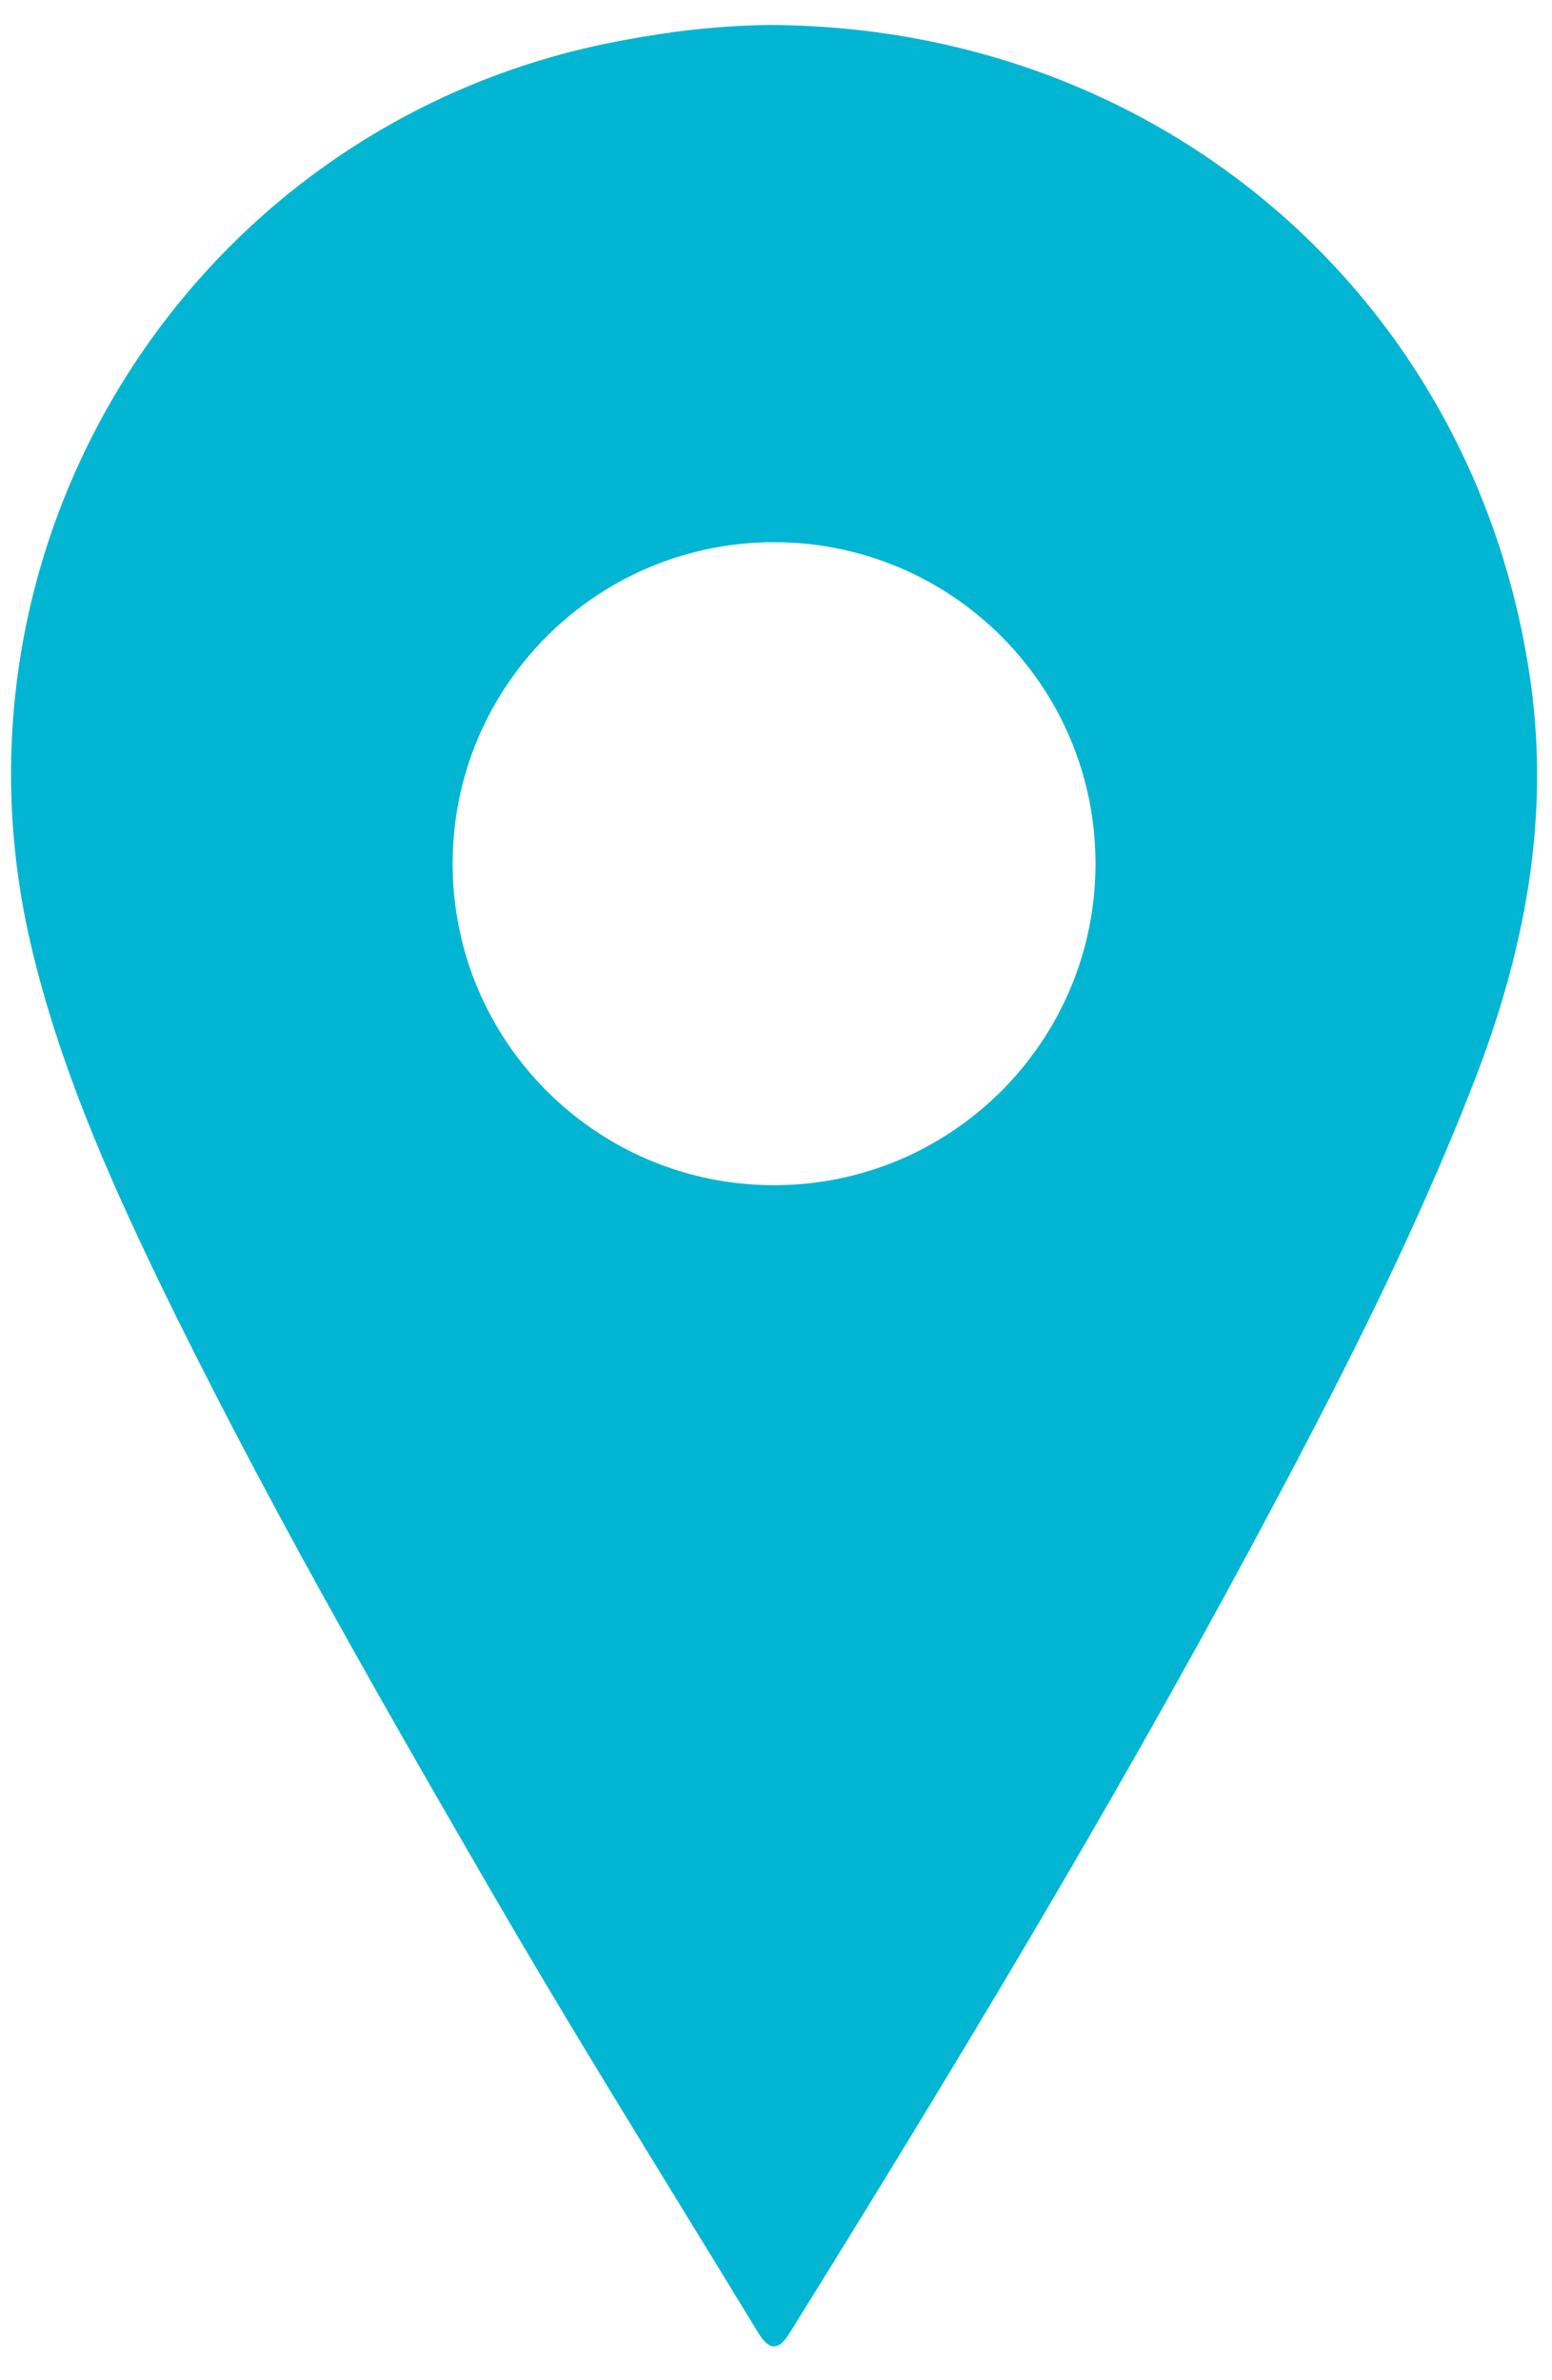 <svg width="45" height="69" viewBox="0 0 45 69" fill="none" xmlns="http://www.w3.org/2000/svg">
<path id="Subtract" fill-rule="evenodd" clip-rule="evenodd" d="M44.369 19.695C42.782 8.679 33.668 0.745 22.257 0.723C21.548 0.734 20.558 0.79 19.568 0.925C18.904 1.015 18.24 1.128 17.576 1.263C5.625 3.739 -1.903 15.588 0.91 27.449C1.709 30.825 3.082 33.975 4.579 37.081C7.516 43.147 10.869 48.998 14.245 54.827C16.053 57.946 17.937 61.017 19.821 64.089C20.541 65.262 21.26 66.435 21.976 67.611C22.302 68.151 22.572 68.151 22.887 67.644C27.557 60.139 32.126 52.565 36.312 44.778C38.653 40.412 40.937 36.001 42.737 31.365C44.2 27.606 44.954 23.747 44.369 19.695ZM22.444 34.358C27.592 34.358 31.764 30.185 31.764 25.038C31.764 19.89 27.592 15.718 22.444 15.718C17.297 15.718 13.124 19.89 13.124 25.038C13.124 30.185 17.297 34.358 22.444 34.358Z" fill="#02B5D3"/>
</svg>
